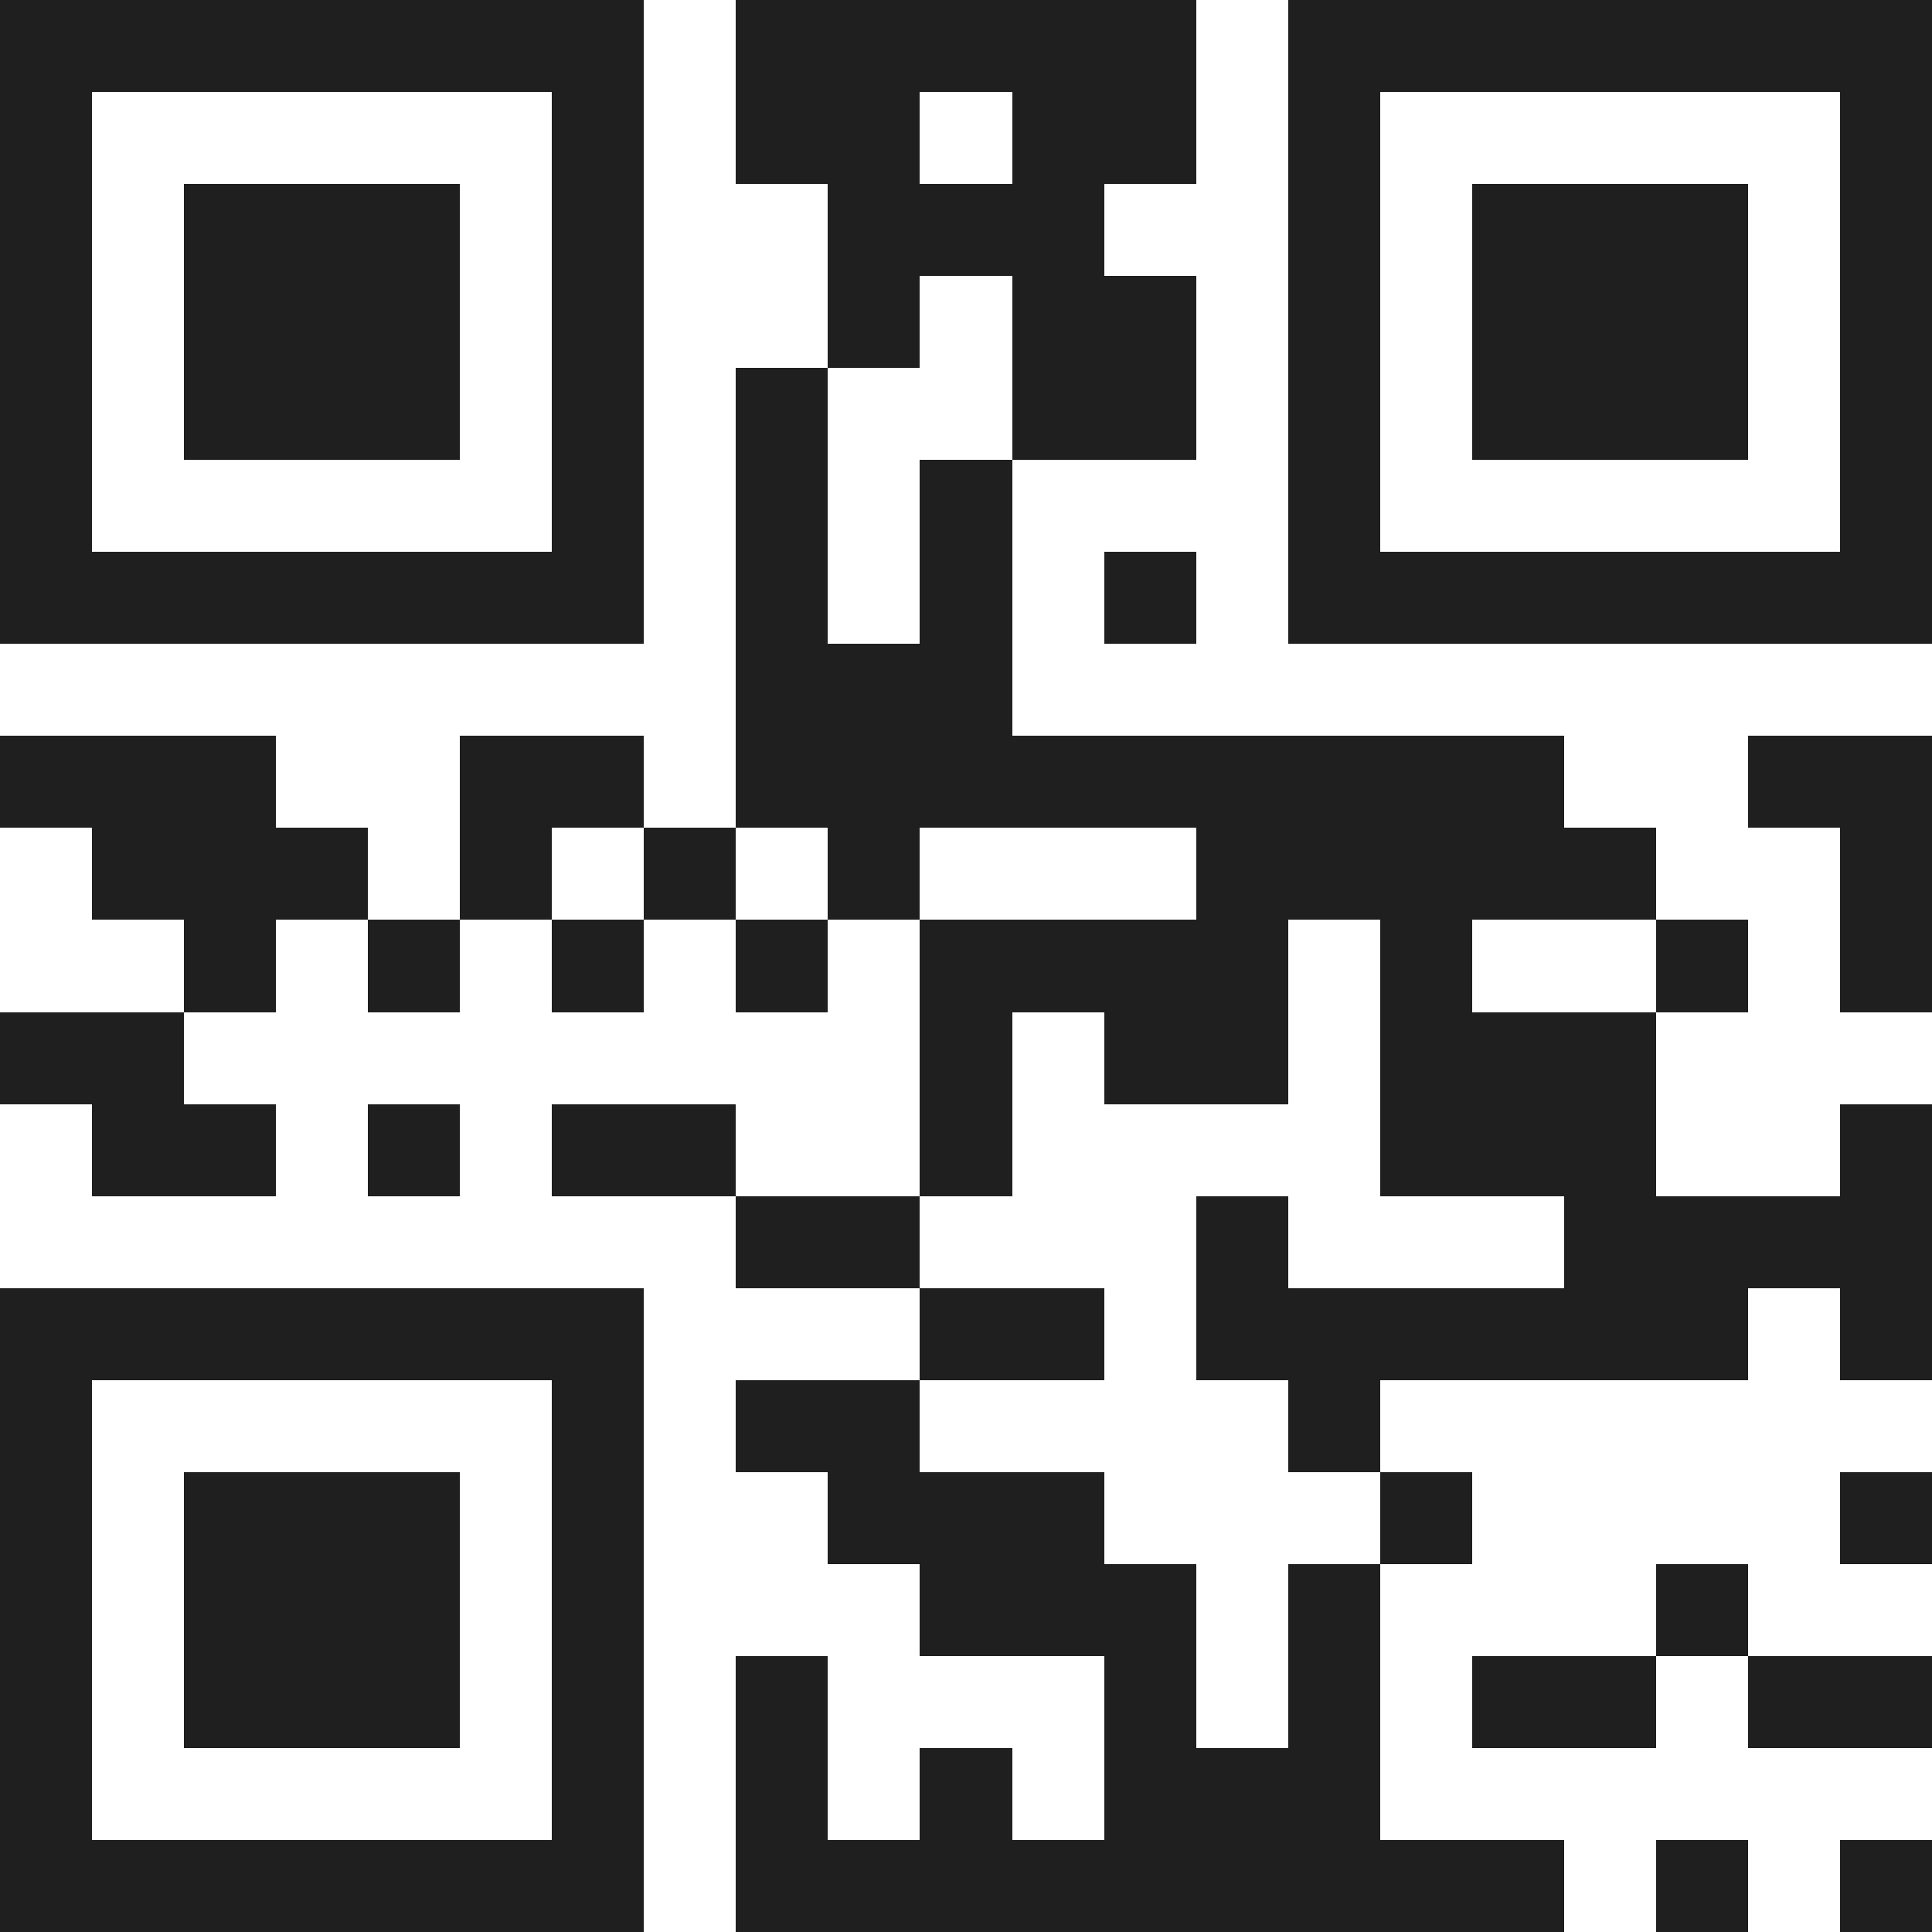 <svg xmlns="http://www.w3.org/2000/svg" viewBox="0 0 21 21" shape-rendering="crispEdges"><path fill="#ffffff" d="M0 0h21v21H0z"/><path stroke="#1f1f1f" d="M0 0.5h7m1 0h5m1 0h7M0 1.5h1m5 0h1m1 0h2m1 0h2m1 0h1m5 0h1M0 2.5h1m1 0h3m1 0h1m2 0h3m2 0h1m1 0h3m1 0h1M0 3.5h1m1 0h3m1 0h1m2 0h1m1 0h2m1 0h1m1 0h3m1 0h1M0 4.5h1m1 0h3m1 0h1m1 0h1m2 0h2m1 0h1m1 0h3m1 0h1M0 5.5h1m5 0h1m1 0h1m1 0h1m3 0h1m5 0h1M0 6.5h7m1 0h1m1 0h1m1 0h1m1 0h7M8 7.5h3M0 8.5h3m2 0h2m1 0h9m2 0h2M1 9.5h3m1 0h1m1 0h1m1 0h1m3 0h5m2 0h1M2 10.5h1m1 0h1m1 0h1m1 0h1m1 0h4m1 0h1m2 0h1m1 0h1M0 11.5h2m8 0h1m1 0h2m1 0h3M1 12.5h2m1 0h1m1 0h2m2 0h1m4 0h3m2 0h1M8 13.5h2m3 0h1m3 0h4M0 14.5h7m3 0h2m1 0h6m1 0h1M0 15.5h1m5 0h1m1 0h2m4 0h1M0 16.5h1m1 0h3m1 0h1m2 0h3m3 0h1m4 0h1M0 17.5h1m1 0h3m1 0h1m3 0h3m1 0h1m3 0h1M0 18.5h1m1 0h3m1 0h1m1 0h1m3 0h1m1 0h1m1 0h2m1 0h2M0 19.5h1m5 0h1m1 0h1m1 0h1m1 0h3M0 20.5h7m1 0h9m1 0h1m1 0h1"/></svg>
